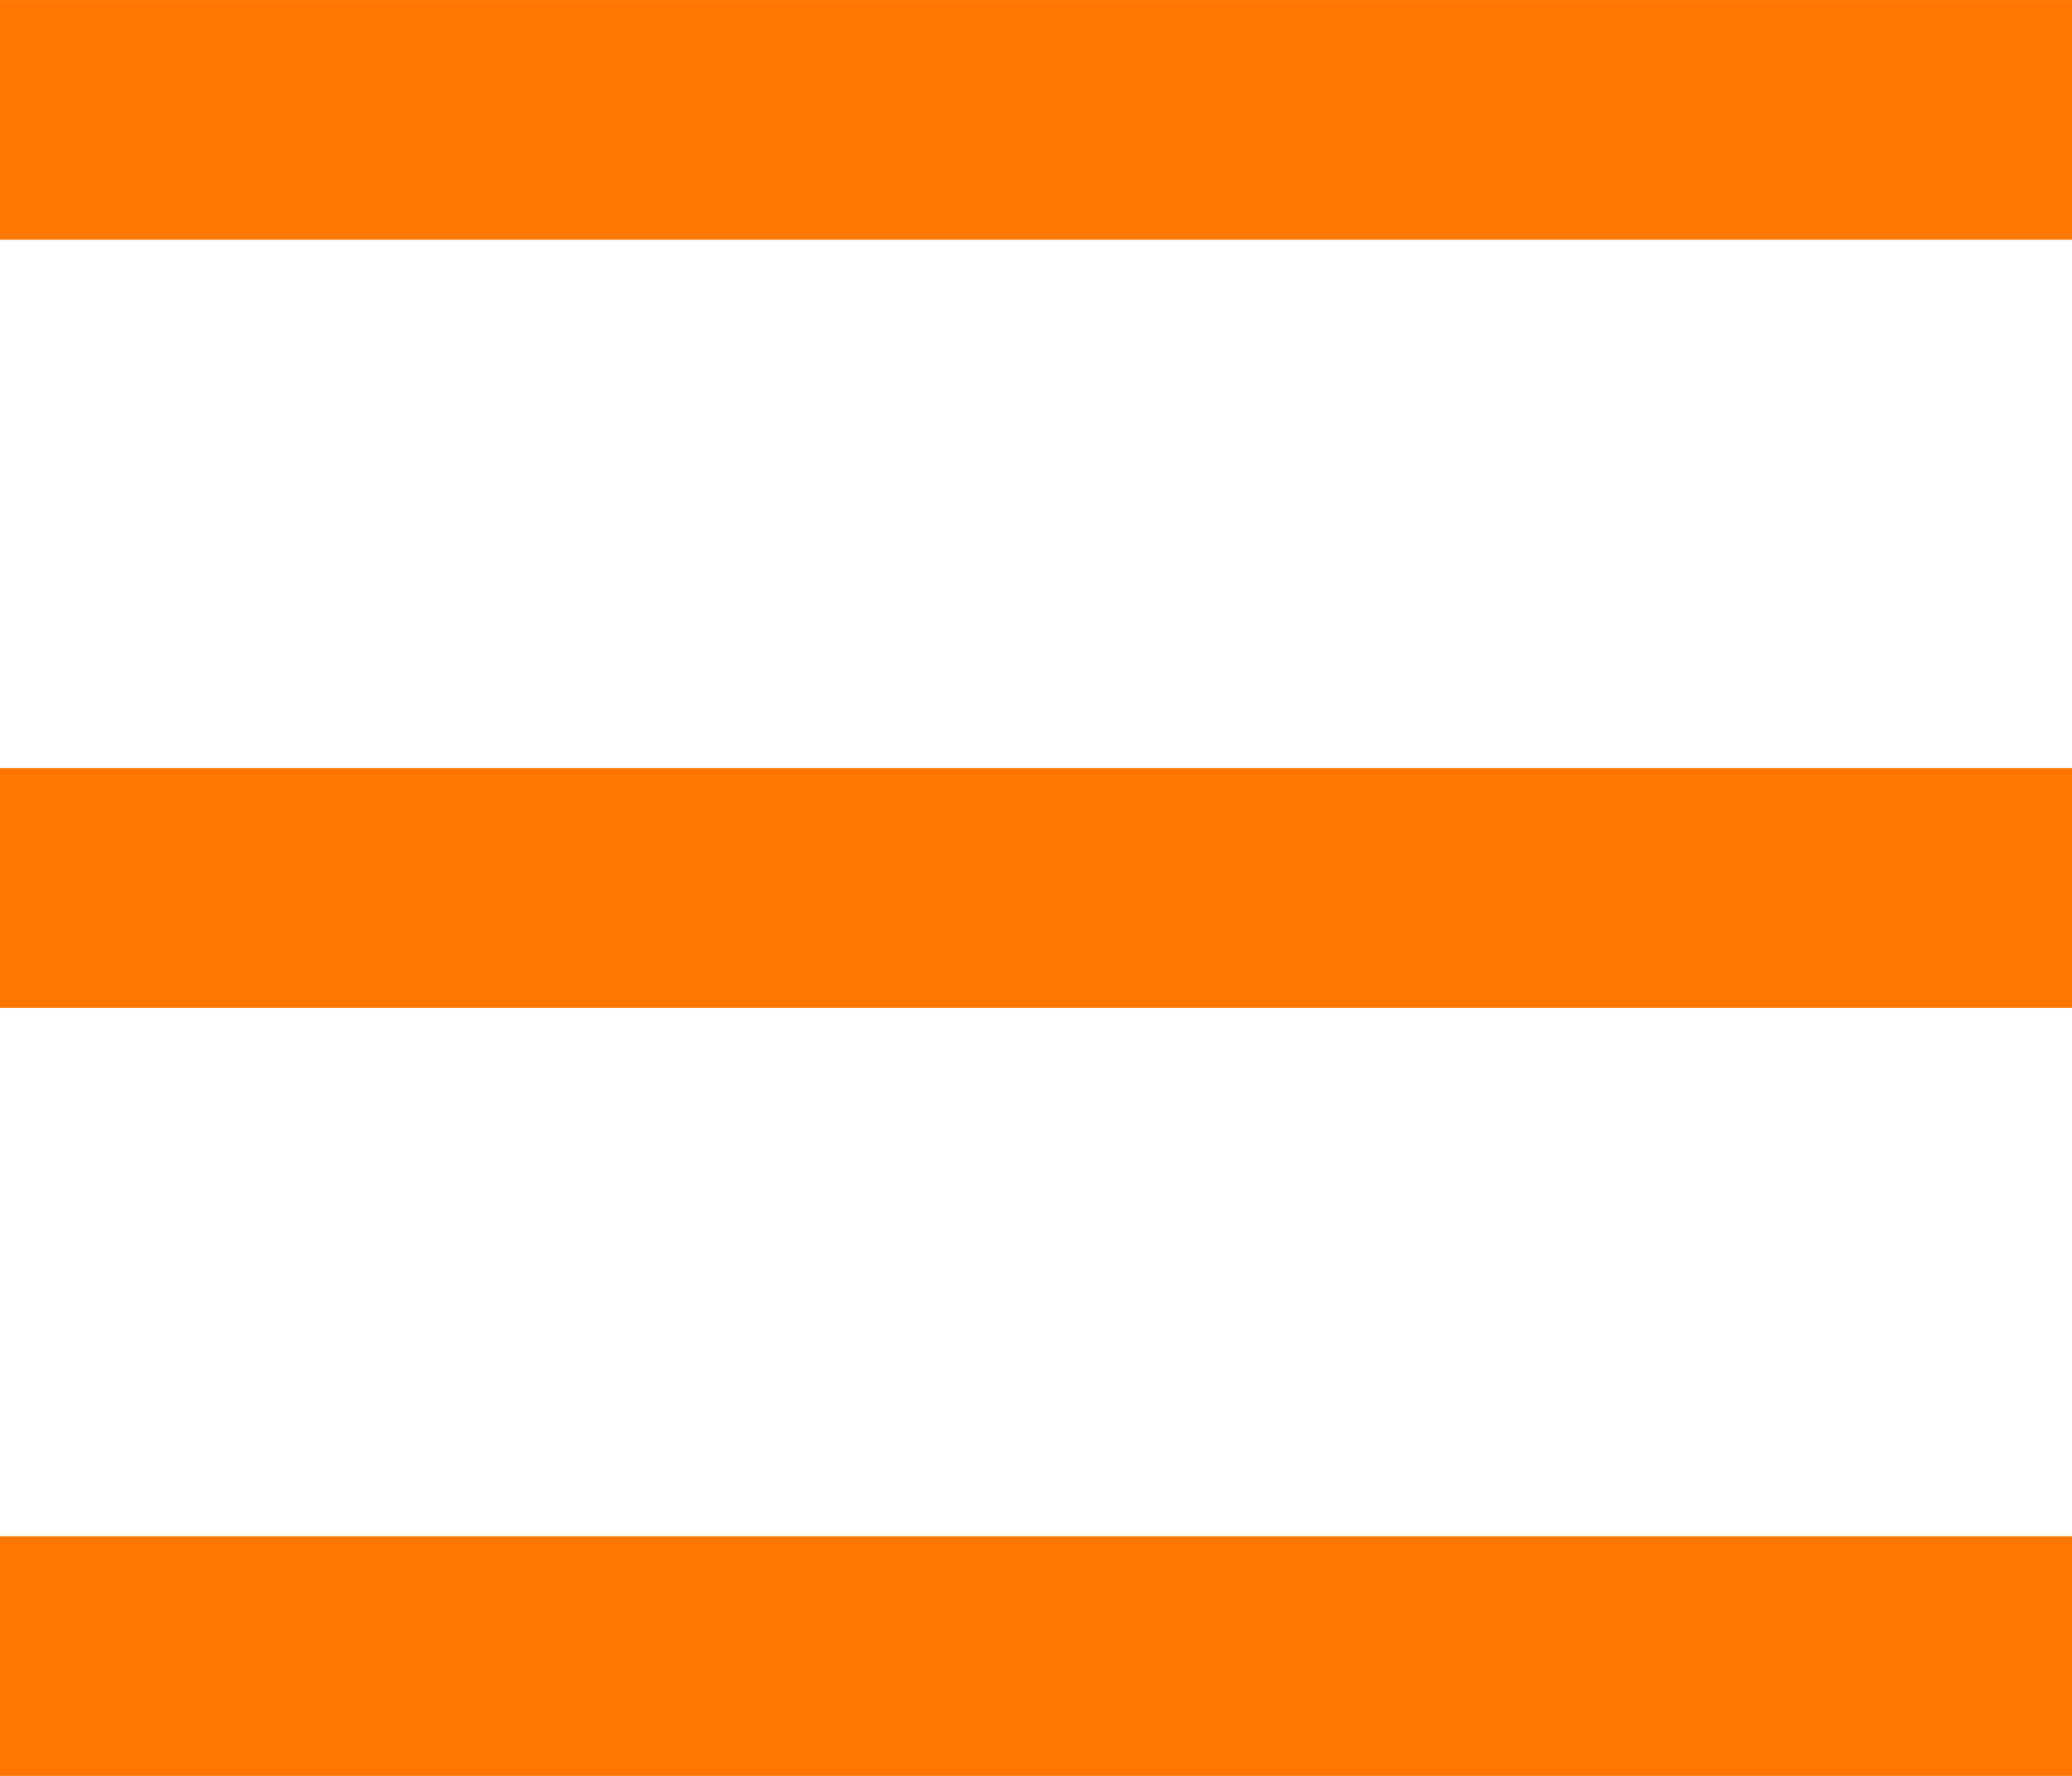 <?xml version="1.0" encoding="UTF-8"?>
<!DOCTYPE svg PUBLIC "-//W3C//DTD SVG 1.1//EN" "http://www.w3.org/Graphics/SVG/1.1/DTD/svg11.dtd">
<!-- Creator: CorelDRAW 2017 -->
<svg xmlns="http://www.w3.org/2000/svg" xml:space="preserve" width="24.694mm" height="21.167mm" version="1.1" style="shape-rendering:geometricPrecision; text-rendering:geometricPrecision; image-rendering:optimizeQuality; fill-rule:evenodd; clip-rule:evenodd"
viewBox="0 0 246944 211666"
 xmlns:xlink="http://www.w3.org/1999/xlink">
 <defs>
  <style type="text/css">
   <![CDATA[
    .fil0 {fill:#ff7600}
   ]]>
  </style>
 </defs>
 <g id="Layer_x0020_1">
  <path class="fil0" d="M0 0l246944 0 0 28572 -246944 0 0 -28572zm0 91547l246944 0 0 28572 -246944 0 0 -28572zm0 91547l246944 0 0 28572 -246944 0 0 -28572z"/>
 </g>
</svg>
	
